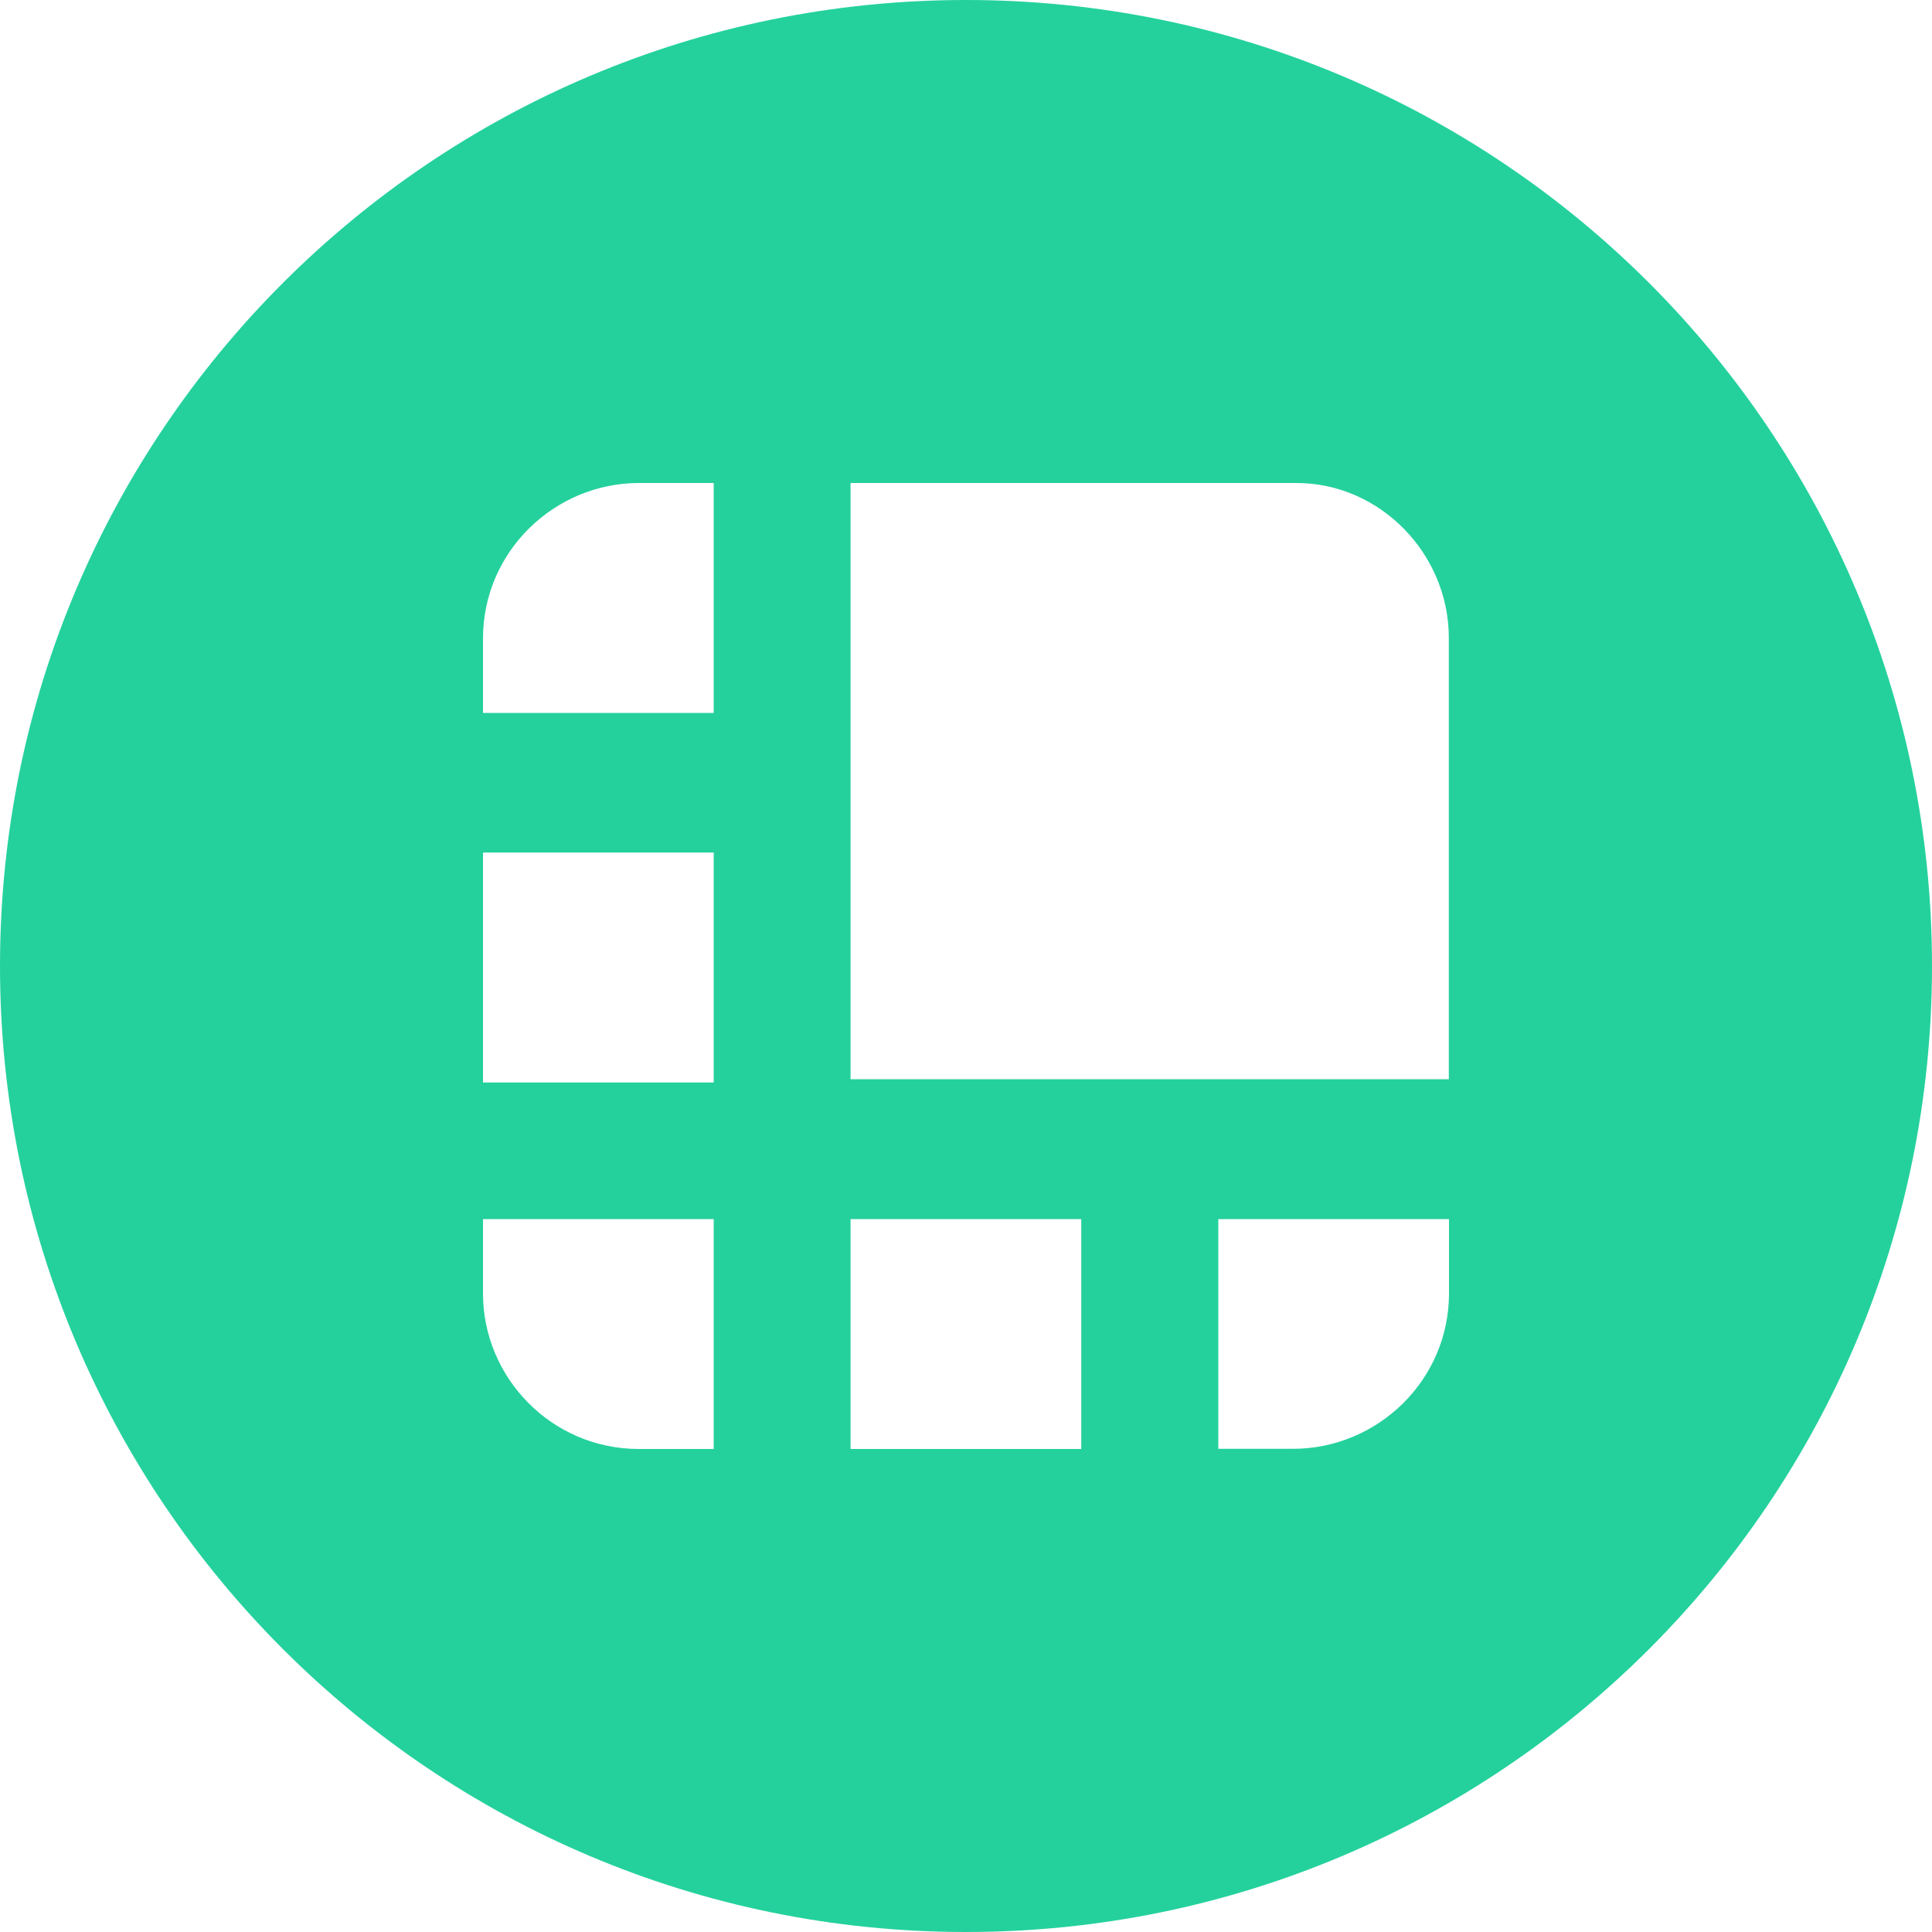 <svg width="32" height="32" viewBox="0 0 32 32" fill="none" xmlns="http://www.w3.org/2000/svg">
    <path fill-rule="evenodd" clip-rule="evenodd" d="M16 32C24.837 32 32 24.837 32 16C32 7.163 24.837 0 16 0C7.163 0 0 7.163 0 16C0 24.837 7.163 32 16 32ZM14.088 8H21.473C22.865 8 24 9.181 23.997 10.569V17.876H14.088V8ZM10.583 8H11.821V11.808H8V10.575C8 9.129 9.191 8 10.583 8ZM11.821 14.121H8V17.929H11.821V14.121ZM21.417 23.997H20.179V20.192H24V21.422C24 22.868 22.809 23.997 21.417 23.997ZM17.909 20.192H14.088V24H17.909V20.192ZM8 21.425V20.192H11.821V24H10.583C9.132 24 8 22.813 8 21.425Z" fill="#24D19D"/>
</svg>
